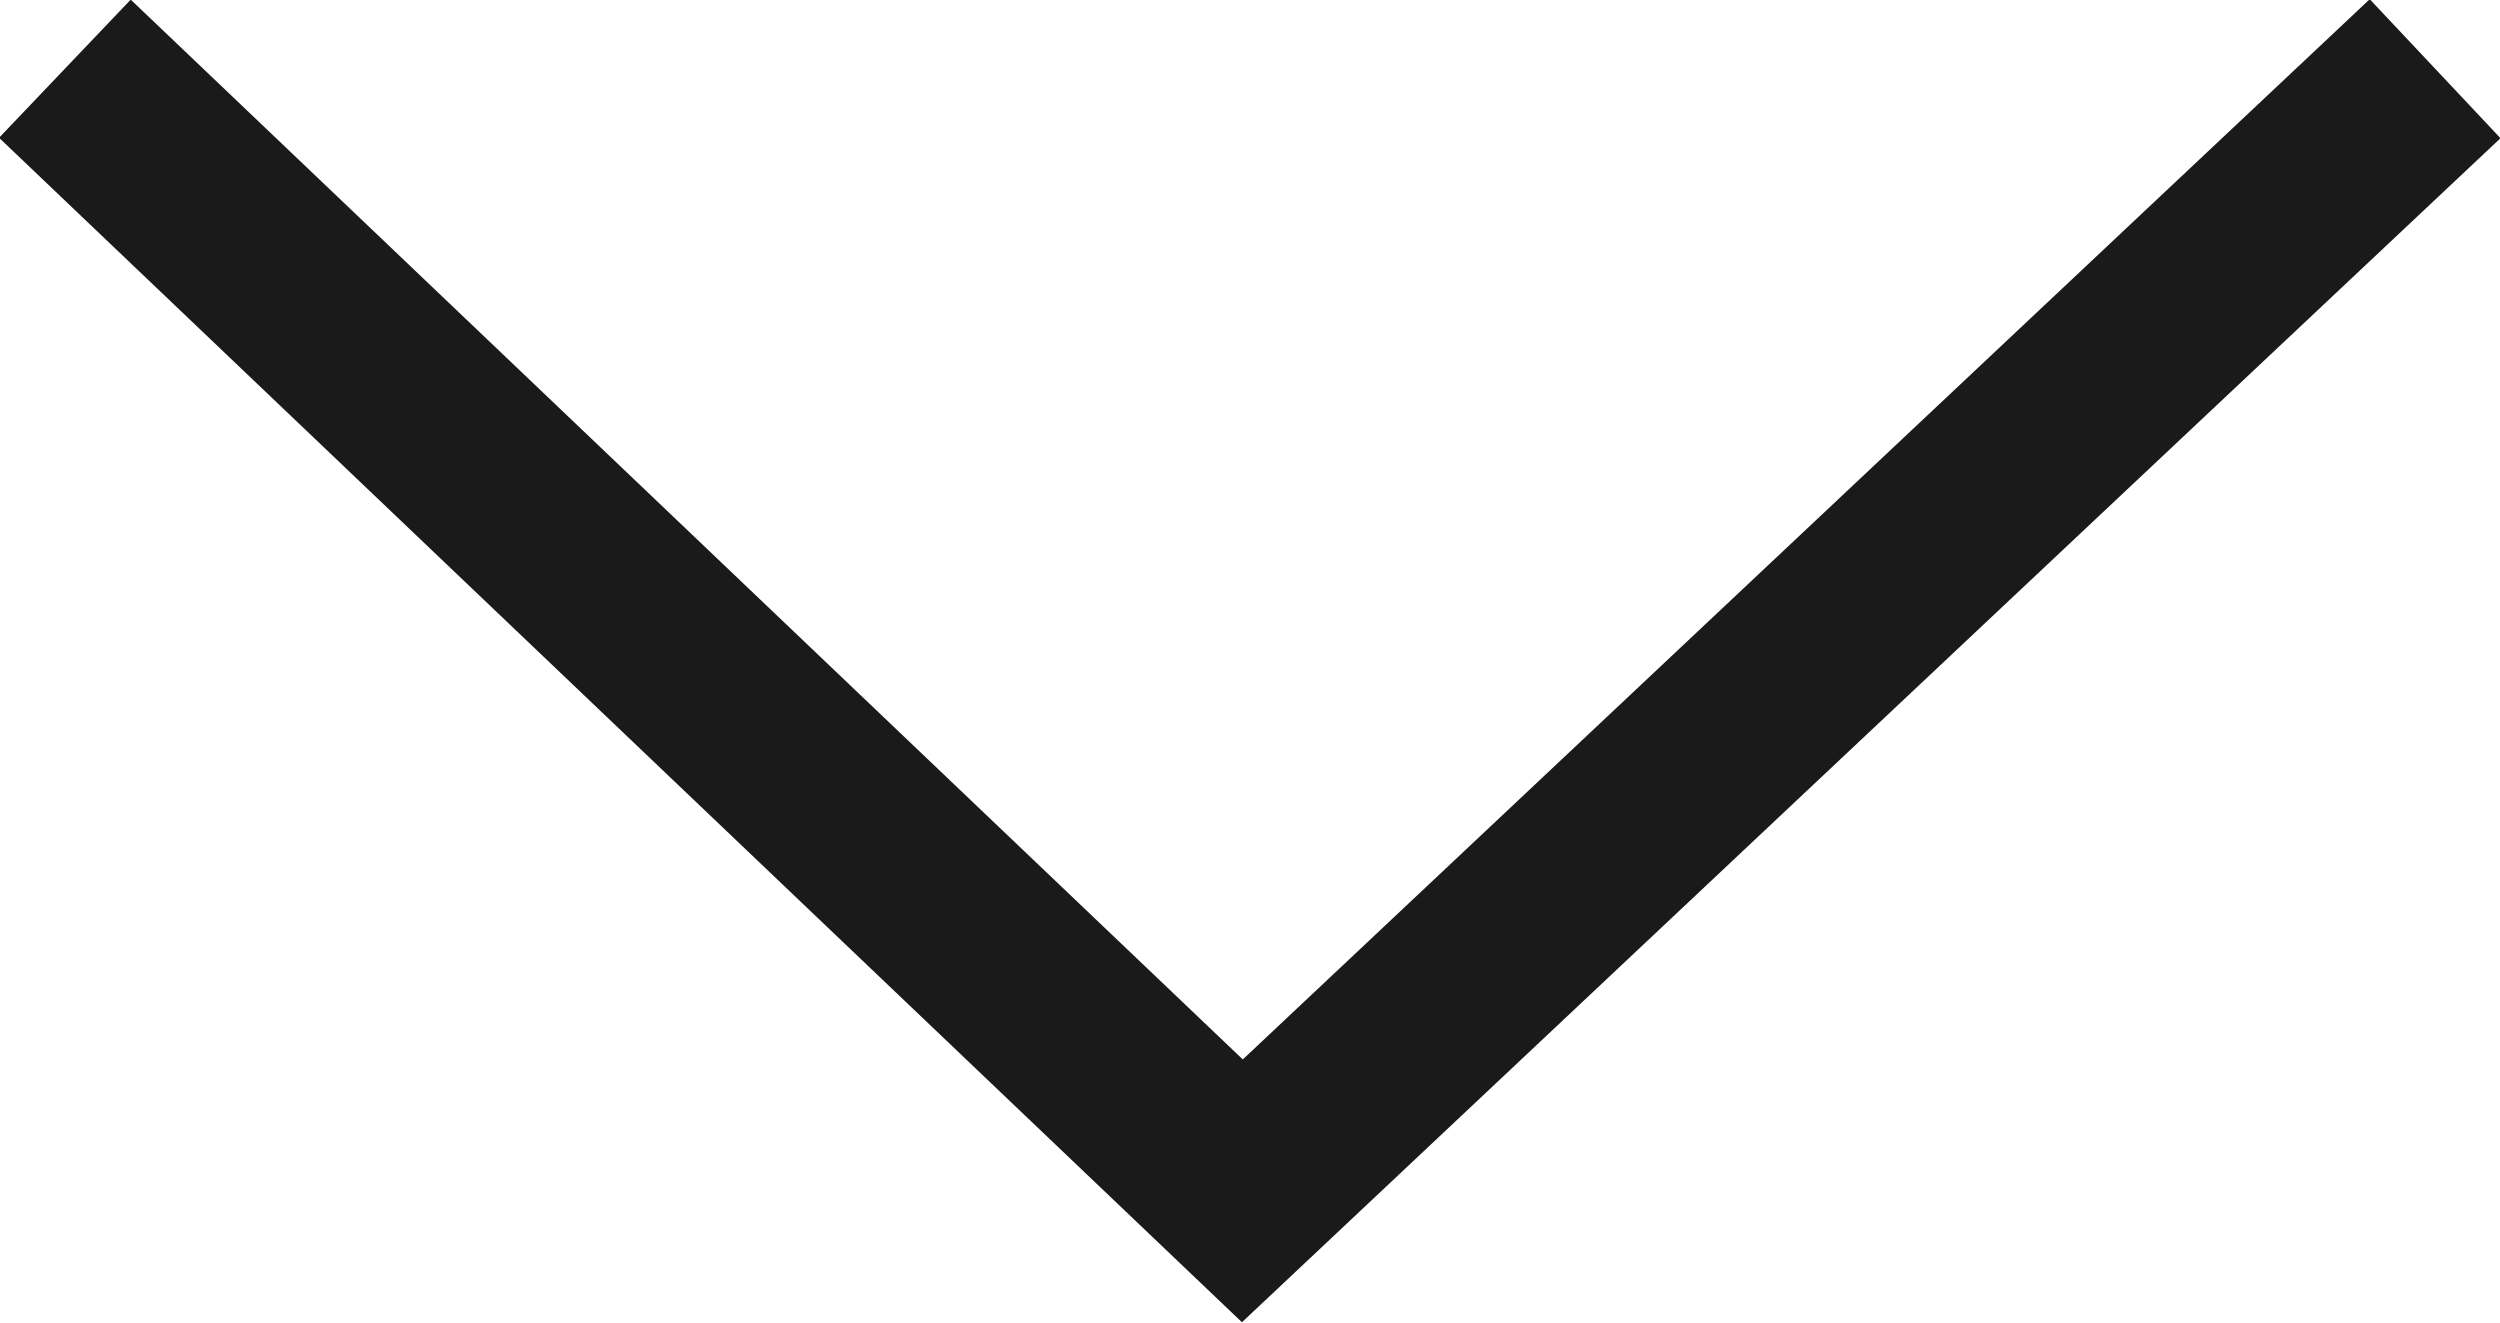<?xml version="1.0" encoding="UTF-8"?><svg id="_レイヤー_2" xmlns="http://www.w3.org/2000/svg" width="13.1" height="6.93" viewBox="0 0 13.1 6.93"><defs><style>.cls-1{fill:none;stroke:#1a1a1a;stroke-miterlimit:10;}</style></defs><g id="_2_検索結果"><polyline class="cls-1" points="12.76 .36 6.51 6.24 .34 .36"/></g></svg>